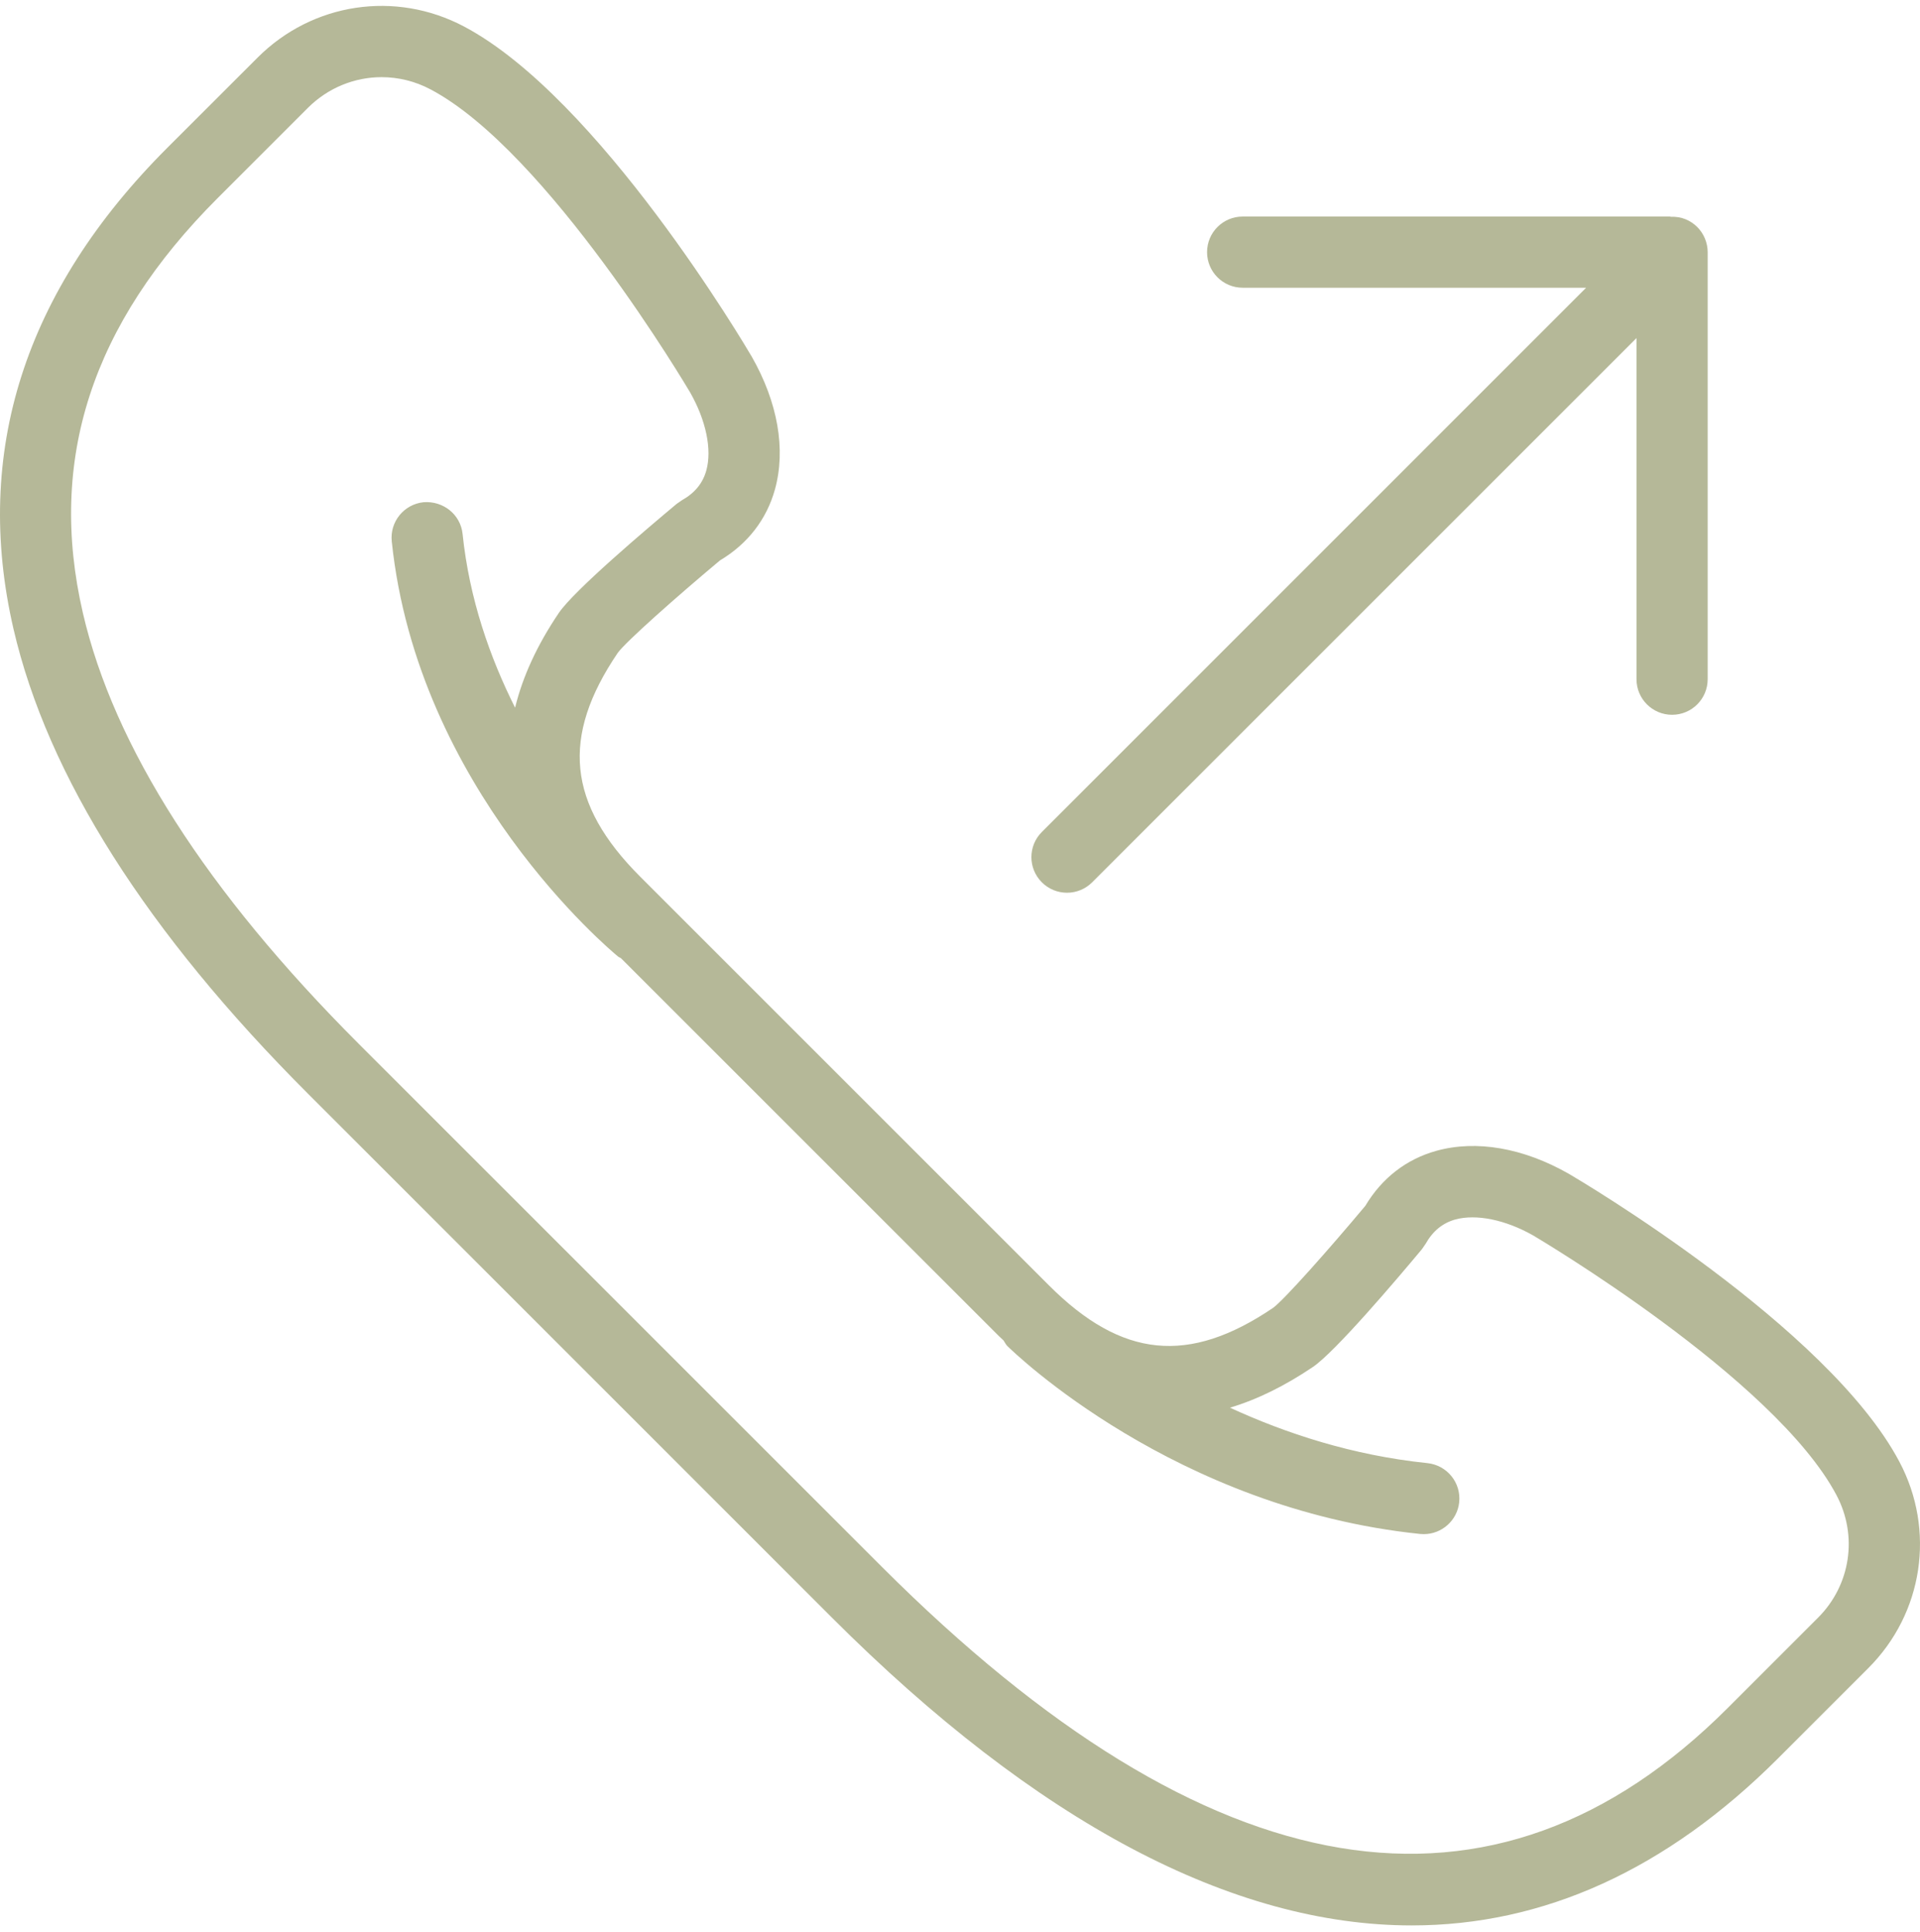<?xml version="1.0" encoding="UTF-8"?> <svg xmlns="http://www.w3.org/2000/svg" width="161" height="162" viewBox="0 0 161 162" fill="none"> <path d="M89.473 74.871C90.237 74.871 91.001 74.578 91.583 73.996L137.227 28.352V56.963C137.227 58.613 138.564 59.947 140.212 59.947C141.859 59.947 143.196 58.613 143.196 56.963V21.147C143.196 20.759 143.116 20.371 142.966 20.007C142.665 19.276 142.083 18.694 141.352 18.392C140.955 18.228 140.537 18.168 140.113 18.18C140.08 18.18 140.053 18.162 140.018 18.162H104.202C102.554 18.162 101.217 19.496 101.217 21.147C101.217 22.797 102.554 24.131 104.202 24.131H133.004L87.363 69.776C86.196 70.943 86.196 72.829 87.363 73.996C87.945 74.581 88.709 74.871 89.473 74.871Z" fill="#B5B898"></path> <path d="M159.274 122.595C153.281 111.268 132.469 98.98 131.552 98.443C127.744 96.27 123.801 95.584 120.446 96.515C117.927 97.213 115.874 98.807 114.489 101.129C111.445 104.77 107.666 109.027 106.753 109.686C99.685 114.474 94.068 113.909 87.968 107.809L53.686 73.527C47.582 67.424 47.021 61.803 51.803 54.751C52.471 53.825 56.727 50.05 60.369 47.003C62.691 45.618 64.284 43.564 64.983 41.045C65.911 37.694 65.228 33.751 63.037 29.91C62.52 29.026 50.23 8.211 38.906 2.221C33.158 -0.82 26.209 0.224 21.607 4.824L14.029 12.396C2.049 24.376 -2.288 37.953 1.132 52.748C3.986 65.081 12.301 78.204 25.851 91.751L69.74 135.644C86.938 152.841 103.342 161.479 118.384 161.479C129.43 161.479 139.745 156.817 149.099 147.466L156.671 139.894C161.27 135.294 162.315 128.34 159.274 122.595ZM152.451 135.67L144.879 143.242C125.276 162.843 101.413 158.867 73.964 131.42L30.072 87.531C17.324 74.784 9.546 62.627 6.949 51.405C3.983 38.565 7.678 27.191 18.249 16.616L25.821 9.044C27.514 7.355 29.74 6.471 32 6.471C33.393 6.471 34.802 6.805 36.106 7.498C45.935 12.7 57.763 32.73 57.864 32.9C59.205 35.249 59.715 37.7 59.228 39.455C58.93 40.529 58.261 41.347 57.187 41.95L56.739 42.26C54.193 44.385 48.135 49.525 46.866 51.396C45.039 54.094 43.828 56.745 43.192 59.35C41.07 55.118 39.354 50.217 38.79 44.782C38.62 43.147 37.163 41.991 35.513 42.12C33.874 42.293 32.68 43.758 32.85 45.4C35.005 66.152 51.143 79.661 51.83 80.225C51.904 80.284 51.991 80.308 52.068 80.359L83.744 112.035C83.879 112.169 84.019 112.289 84.153 112.42C84.258 112.572 84.326 112.742 84.464 112.88C85.028 113.438 98.503 126.511 119.083 128.648C119.187 128.657 119.291 128.662 119.393 128.662C120.903 128.662 122.198 127.519 122.36 125.988C122.53 124.347 121.339 122.881 119.697 122.708C113.388 122.054 107.798 120.204 103.139 118.058C105.422 117.372 107.744 116.231 110.099 114.638C111.973 113.366 117.113 107.31 119.235 104.764L119.545 104.314C120.148 103.242 120.966 102.574 122.04 102.272C123.798 101.798 126.246 102.296 128.565 103.615C128.765 103.735 148.795 115.563 153.997 125.391C155.806 128.806 155.185 132.937 152.451 135.67Z" fill="#B5B898"></path> </svg> 